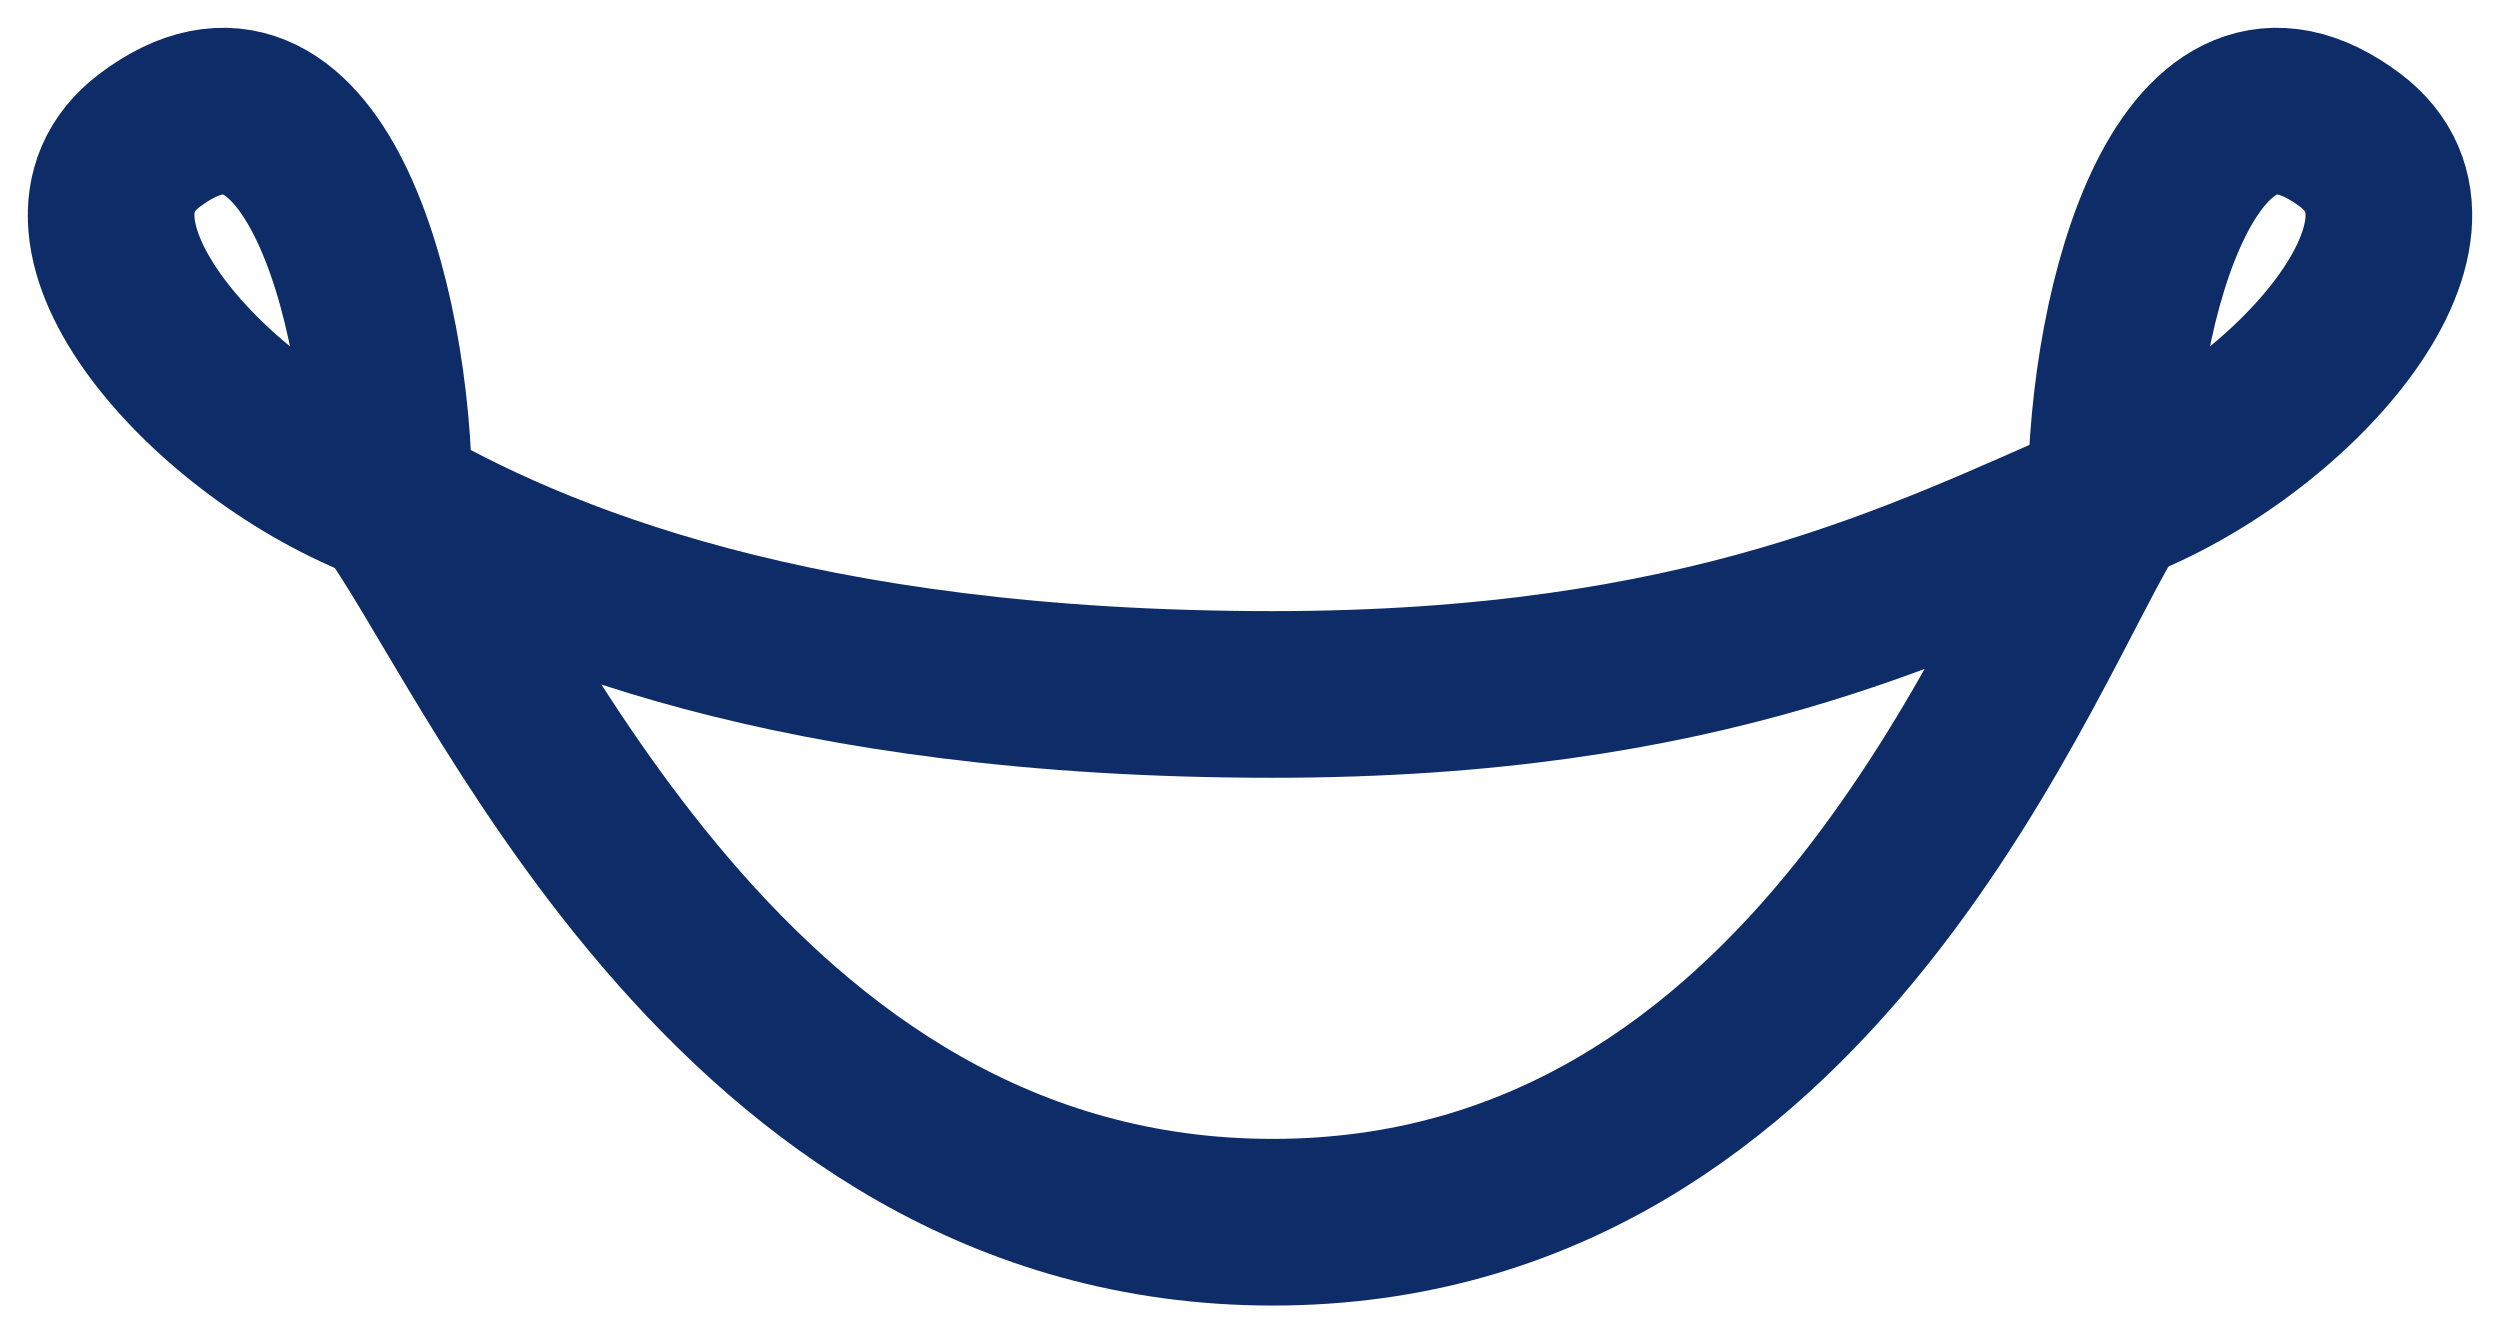 <svg width="45" height="24" viewBox="0 0 45 24" fill="none" xmlns="http://www.w3.org/2000/svg">
<path d="M22.908 22C13.118 22 8.904 11.518 7 9C9.583 10.5 14.319 12.5 22.908 12.5C30.681 12.5 34.556 10.5 38 9C36.368 11.518 32.697 22 22.908 22Z" stroke="#0E2D68" stroke-width="3" stroke-linecap="round" stroke-linejoin="round"/>
<path d="M38 9C38 5.357 39.434 0.364 42.303 2.523C44.455 4.142 41.227 7.786 38 9Z" stroke="#0E2D68" stroke-width="3" stroke-linecap="round" stroke-linejoin="round"/>
<path d="M7 9C7 5.357 5.566 0.364 2.697 2.523C0.545 4.142 3.773 7.786 7 9Z" stroke="#0E2D68" stroke-width="3" stroke-linecap="round" stroke-linejoin="round"/>
</svg>
